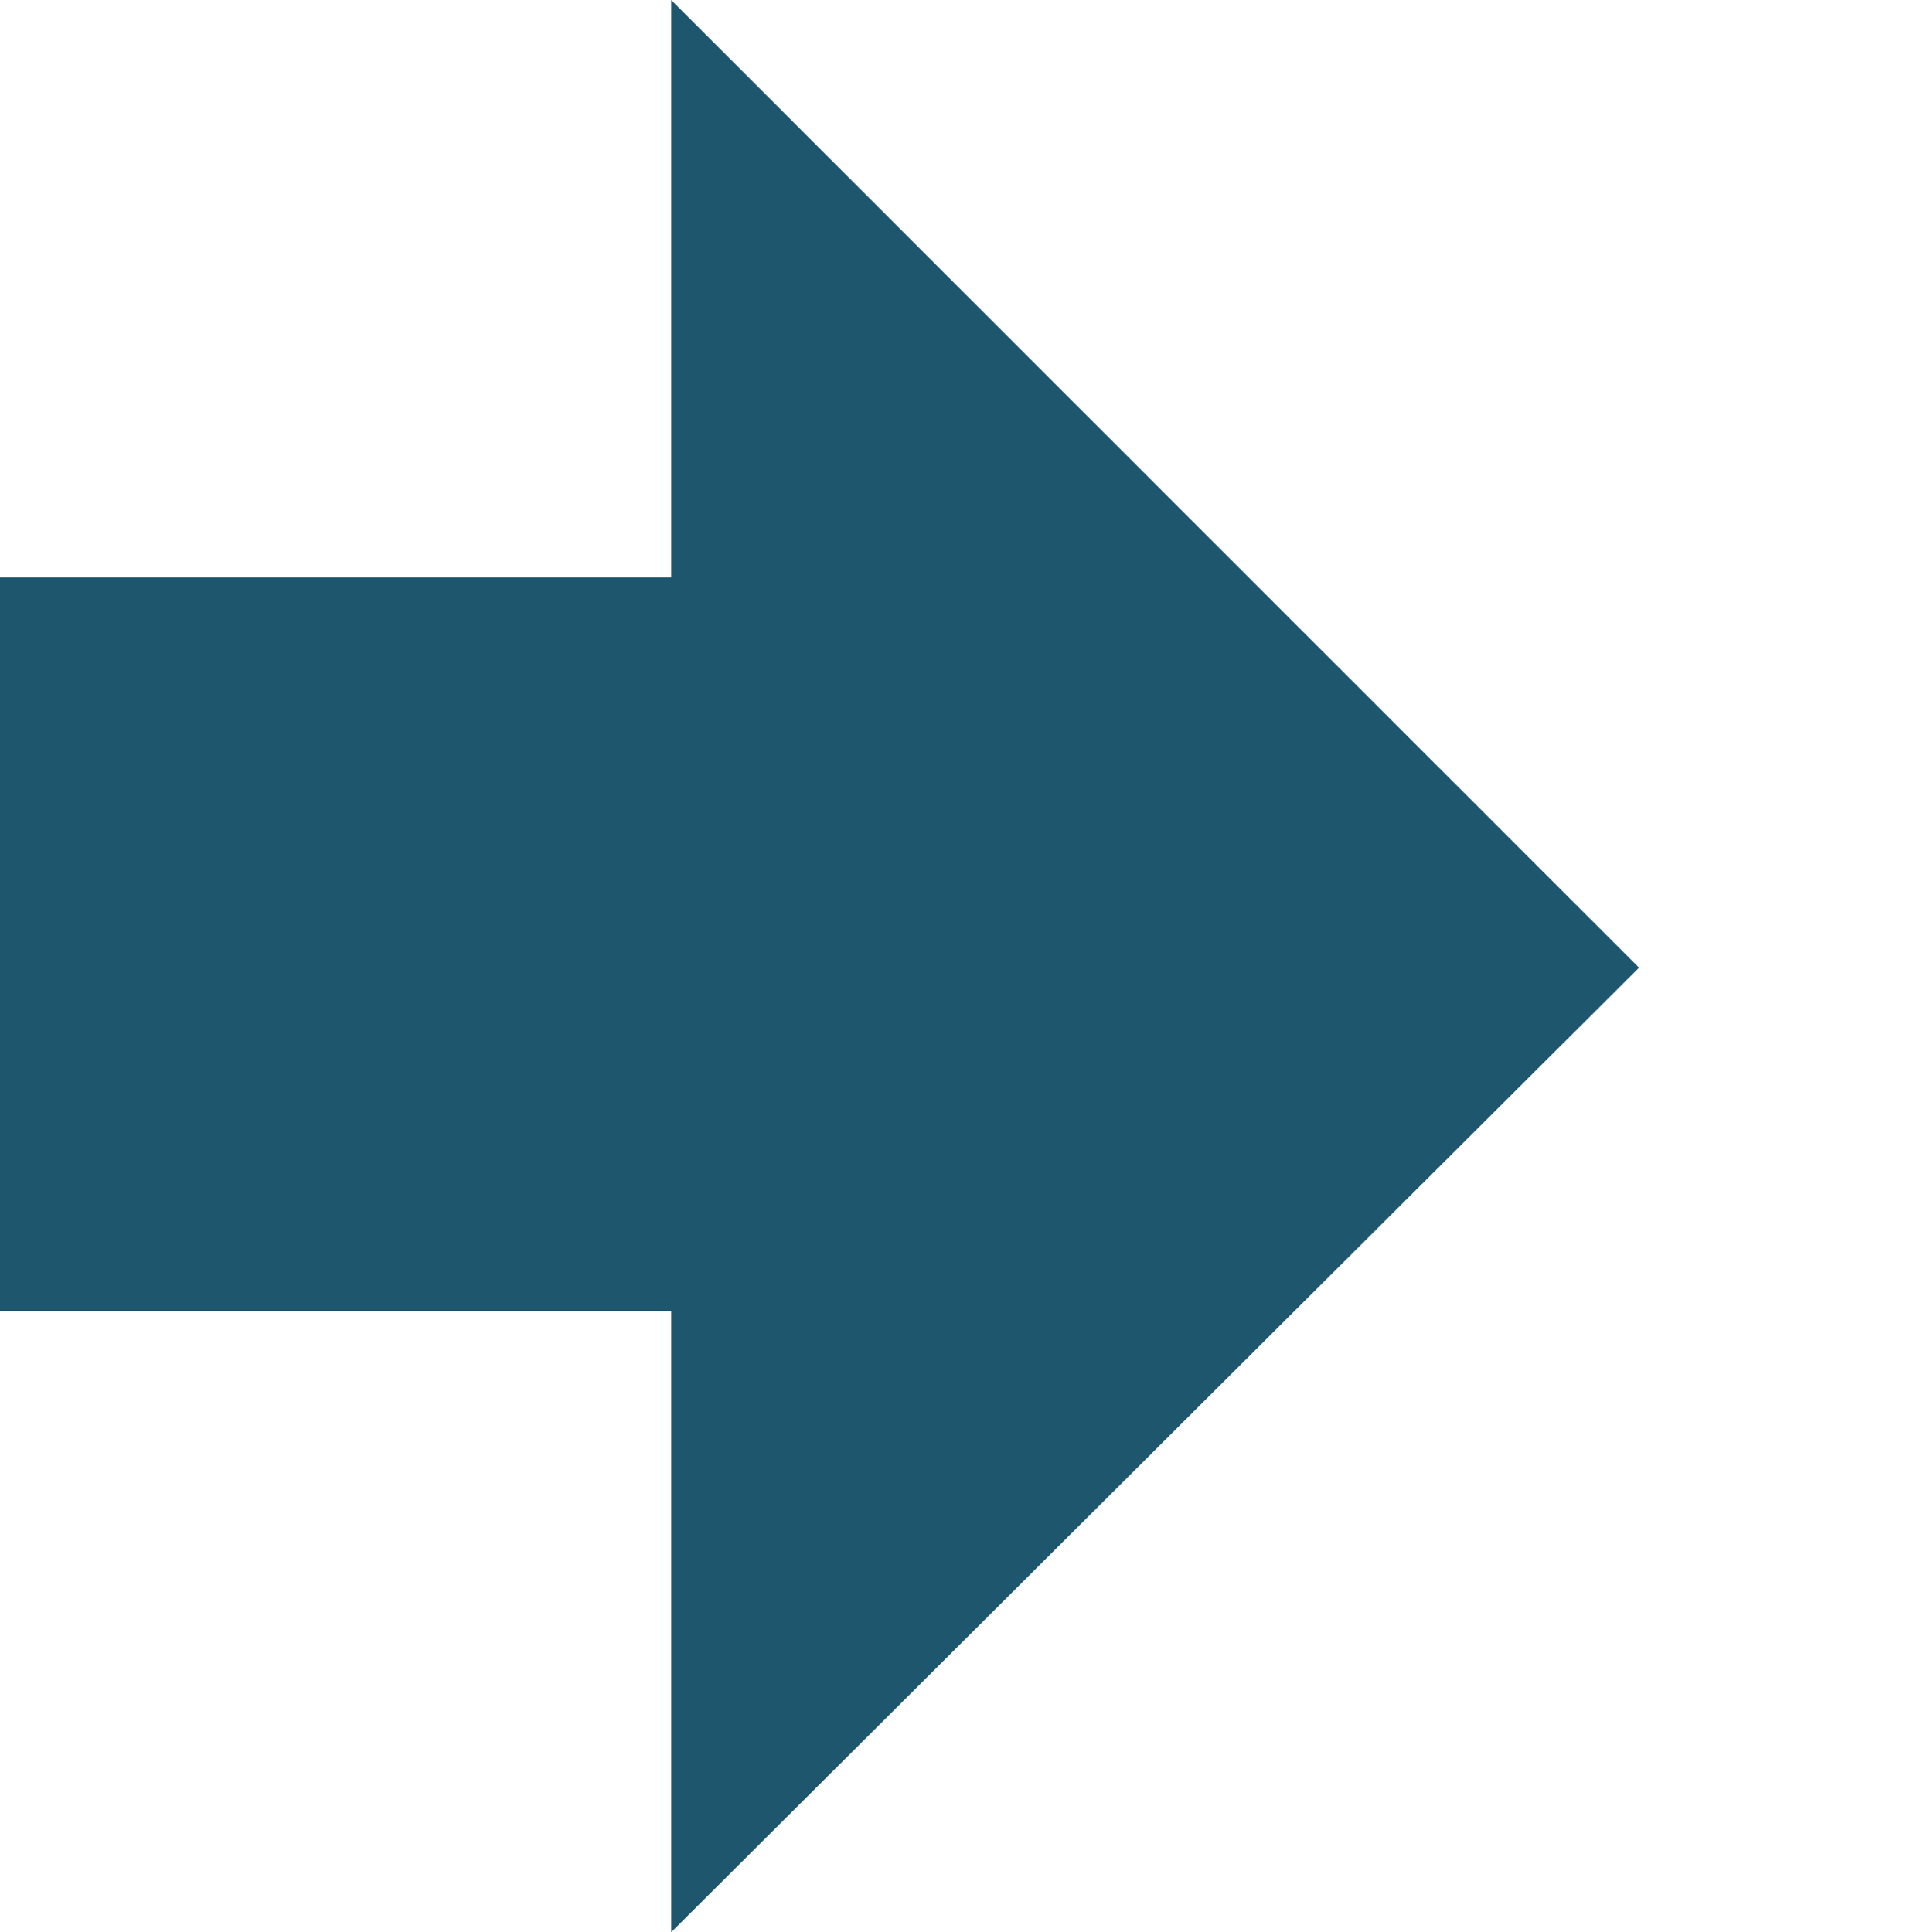 <?xml version="1.0" encoding="UTF-8" standalone="no"?>
<svg xmlns:xlink="http://www.w3.org/1999/xlink" height="30.95px" width="30.75px" xmlns="http://www.w3.org/2000/svg">
  <g transform="matrix(1.0, 0.0, 0.0, 1.0, -7.55, -8.1)">
    <path d="M7.55 17.35 L7.55 29.1 18.3 29.1 18.3 39.05 33.8 23.6 18.3 8.1 18.3 17.35 7.55 17.35" fill="#1d566d" fill-rule="evenodd" stroke="none">
      <animate attributeName="fill" dur="2s" repeatCount="indefinite" values="#1d566d;#1d566e"/>
      <animate attributeName="fill-opacity" dur="2s" repeatCount="indefinite" values="1.0;1.0"/>
      <animate attributeName="d" dur="2s" repeatCount="indefinite" values="M7.55 17.35 L7.55 29.1 18.3 29.1 18.3 39.05 33.8 23.6 18.3 8.1 18.3 17.35 7.55 17.35;M12.05 17.35 L12.05 29.1 22.8 29.1 22.8 39.05 38.3 23.6 22.8 8.1 22.8 17.35 12.05 17.35"/>
    </path>
    <path d="M7.55 17.35 L18.3 17.35 18.3 8.1 33.8 23.6 18.3 39.05 18.3 29.1 7.55 29.1 7.55 17.35" fill="none" stroke="#000000" stroke-linecap="round" stroke-linejoin="round" stroke-opacity="0.0" stroke-width="1.0">
      <animate attributeName="stroke" dur="2s" repeatCount="indefinite" values="#000000;#000001"/>
      <animate attributeName="stroke-width" dur="2s" repeatCount="indefinite" values="0.0;0.0"/>
      <animate attributeName="fill-opacity" dur="2s" repeatCount="indefinite" values="0.0;0.0"/>
      <animate attributeName="d" dur="2s" repeatCount="indefinite" values="M7.55 17.35 L18.3 17.35 18.3 8.1 33.8 23.6 18.3 39.05 18.3 29.1 7.55 29.1 7.55 17.35;M12.05 17.35 L22.8 17.35 22.8 8.1 38.3 23.6 22.8 39.05 22.8 29.1 12.05 29.1 12.05 17.35"/>
    </path>
  </g>
</svg>

